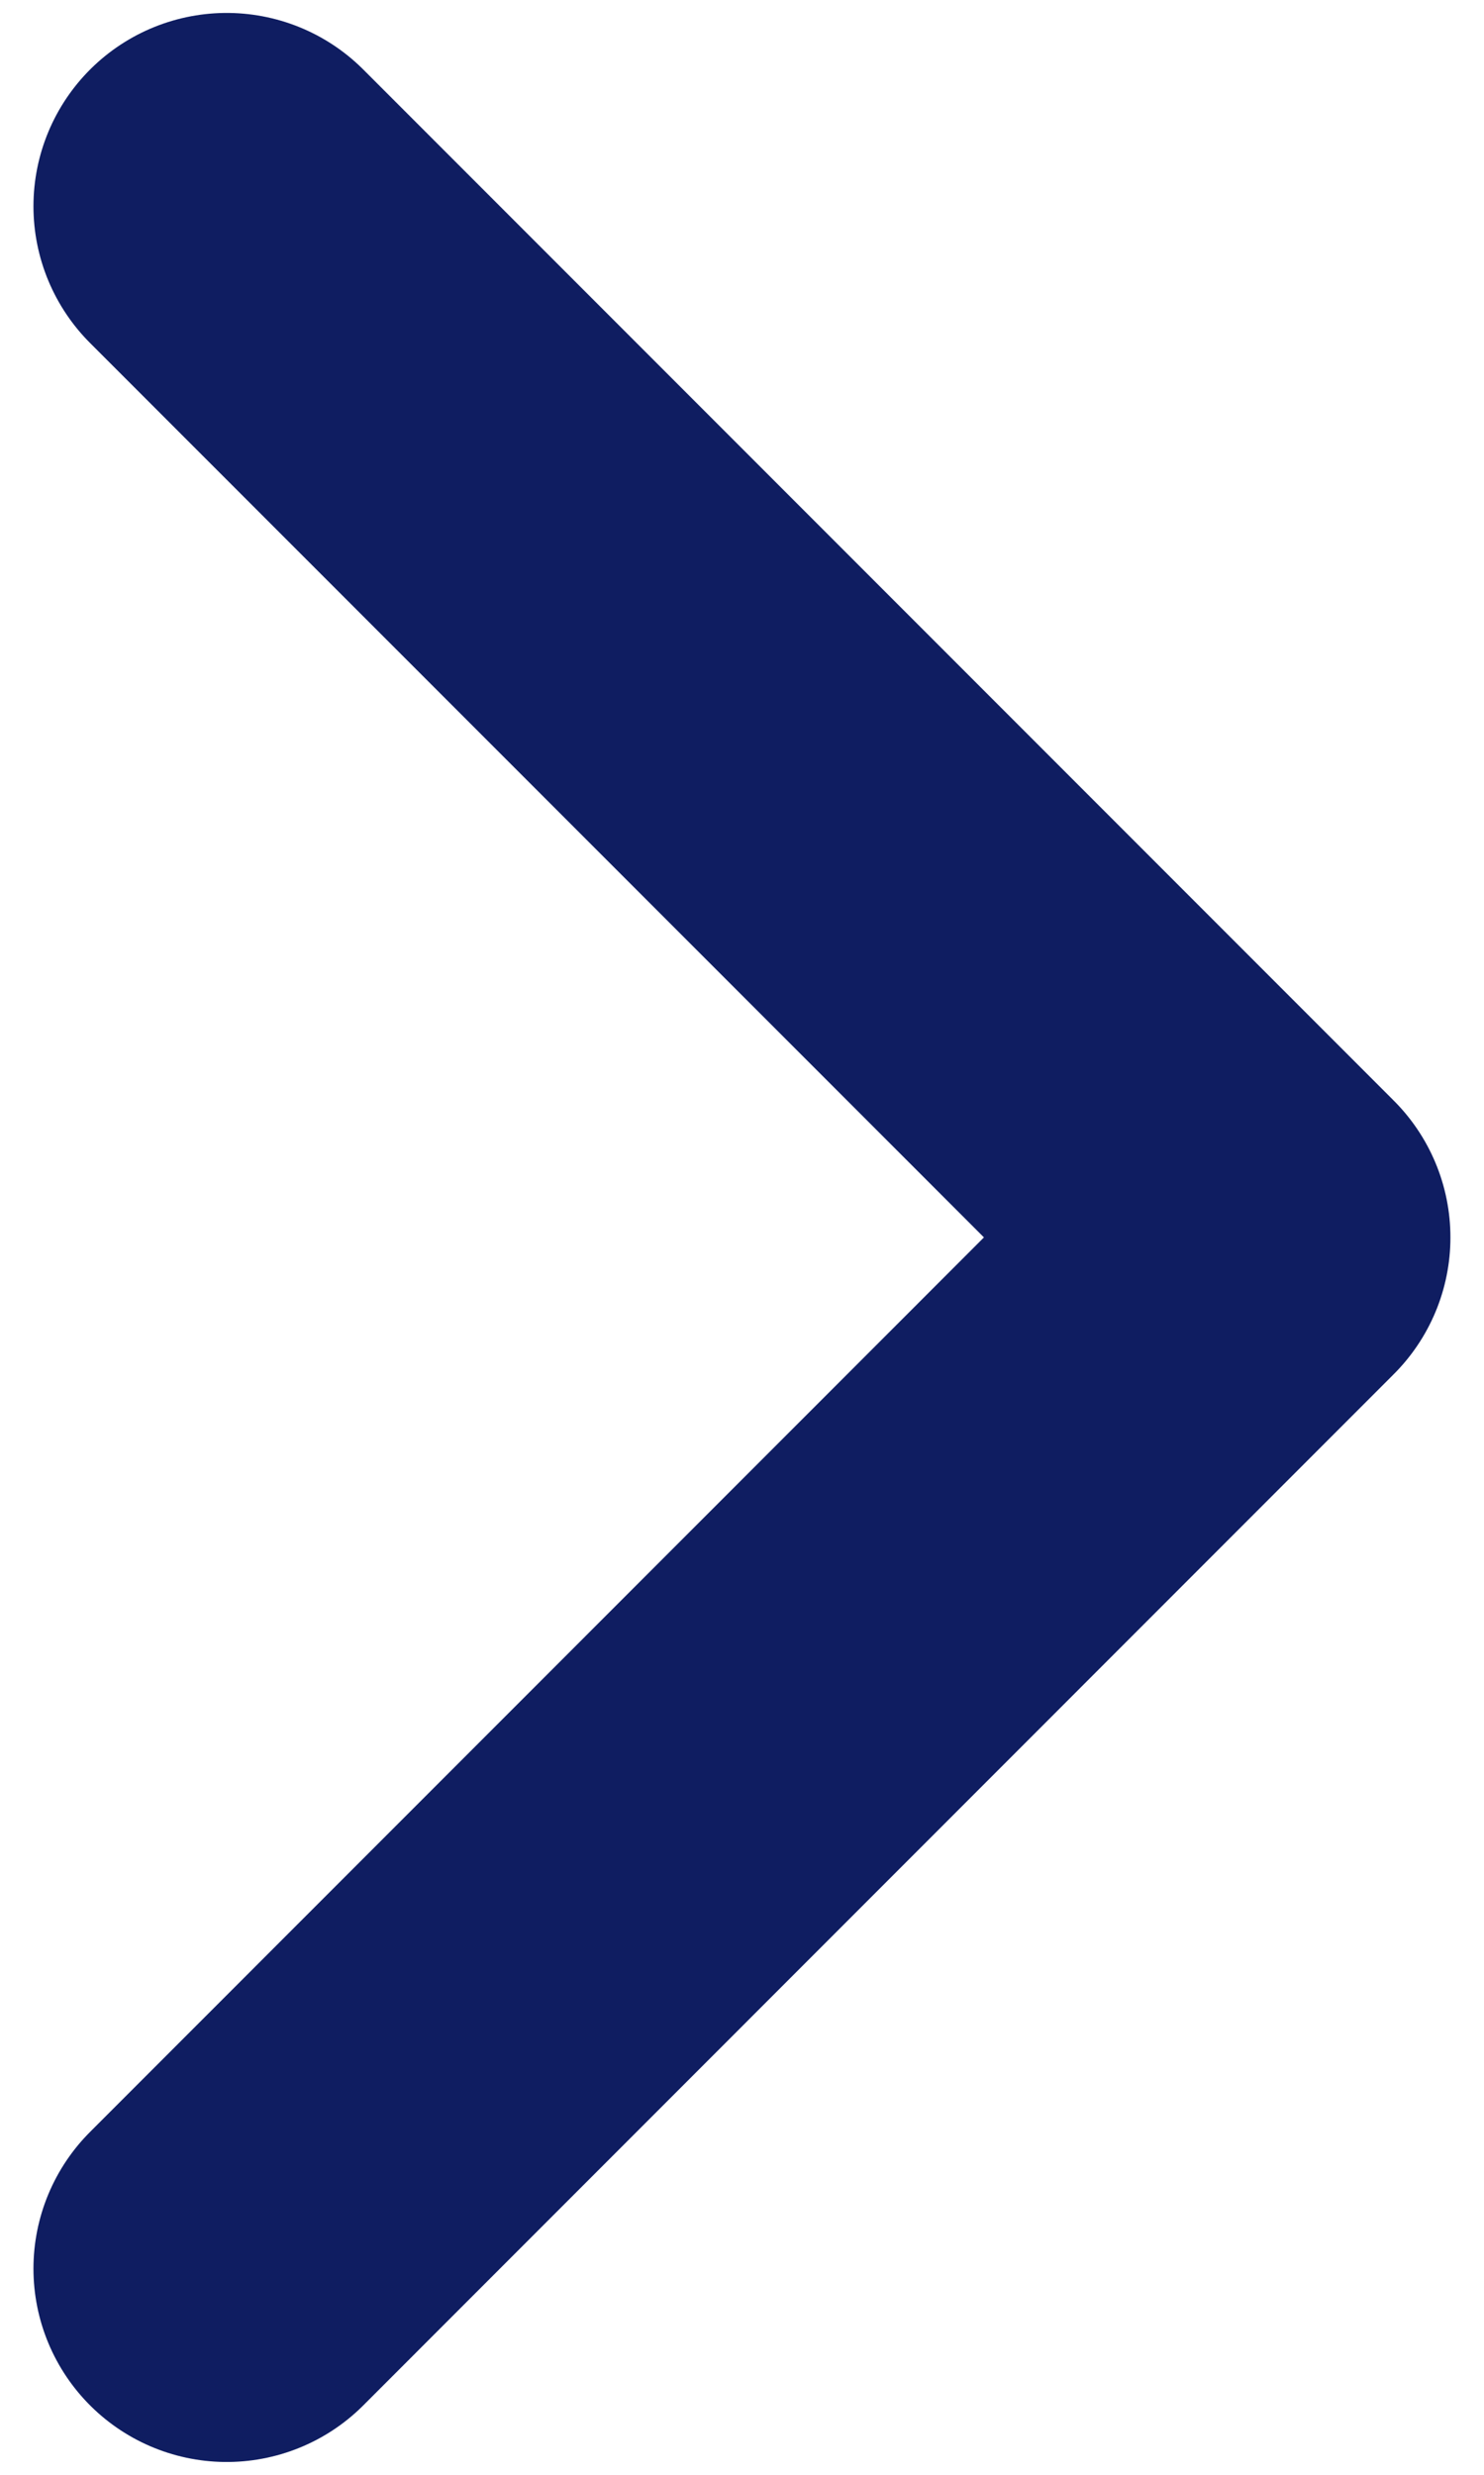 <?xml version="1.0" encoding="UTF-8"?>
<svg width="12px" height="20px" viewBox="0 0 12 20" version="1.1" xmlns="http://www.w3.org/2000/svg" xmlns:xlink="http://www.w3.org/1999/xlink">
    <title>Arrow.5</title>
    <defs>
        <filter id="filter-1">
            <feColorMatrix in="SourceGraphic" type="matrix" values="0 0 0 0 0.059 0 0 0 0 0.114 0 0 0 0 0.38 0 0 0 1 0"></feColorMatrix>
        </filter>
    </defs>
    <g id="Page-1" stroke="none" stroke-width="1" fill="none" fill-rule="evenodd" stroke-linecap="round" stroke-linejoin="round">
        <g id="Arrow.5" transform="translate(-159, -312)">
            <g transform="translate(160.833, 313.667)">
                <polyline id="Path" stroke="#0F1D61" stroke-width="3.125" points="-5.68434189e-14 16.667 8.333 8.333 -5.68434189e-14 0"></polyline>
            </g>
        </g>
    </g>
</svg>